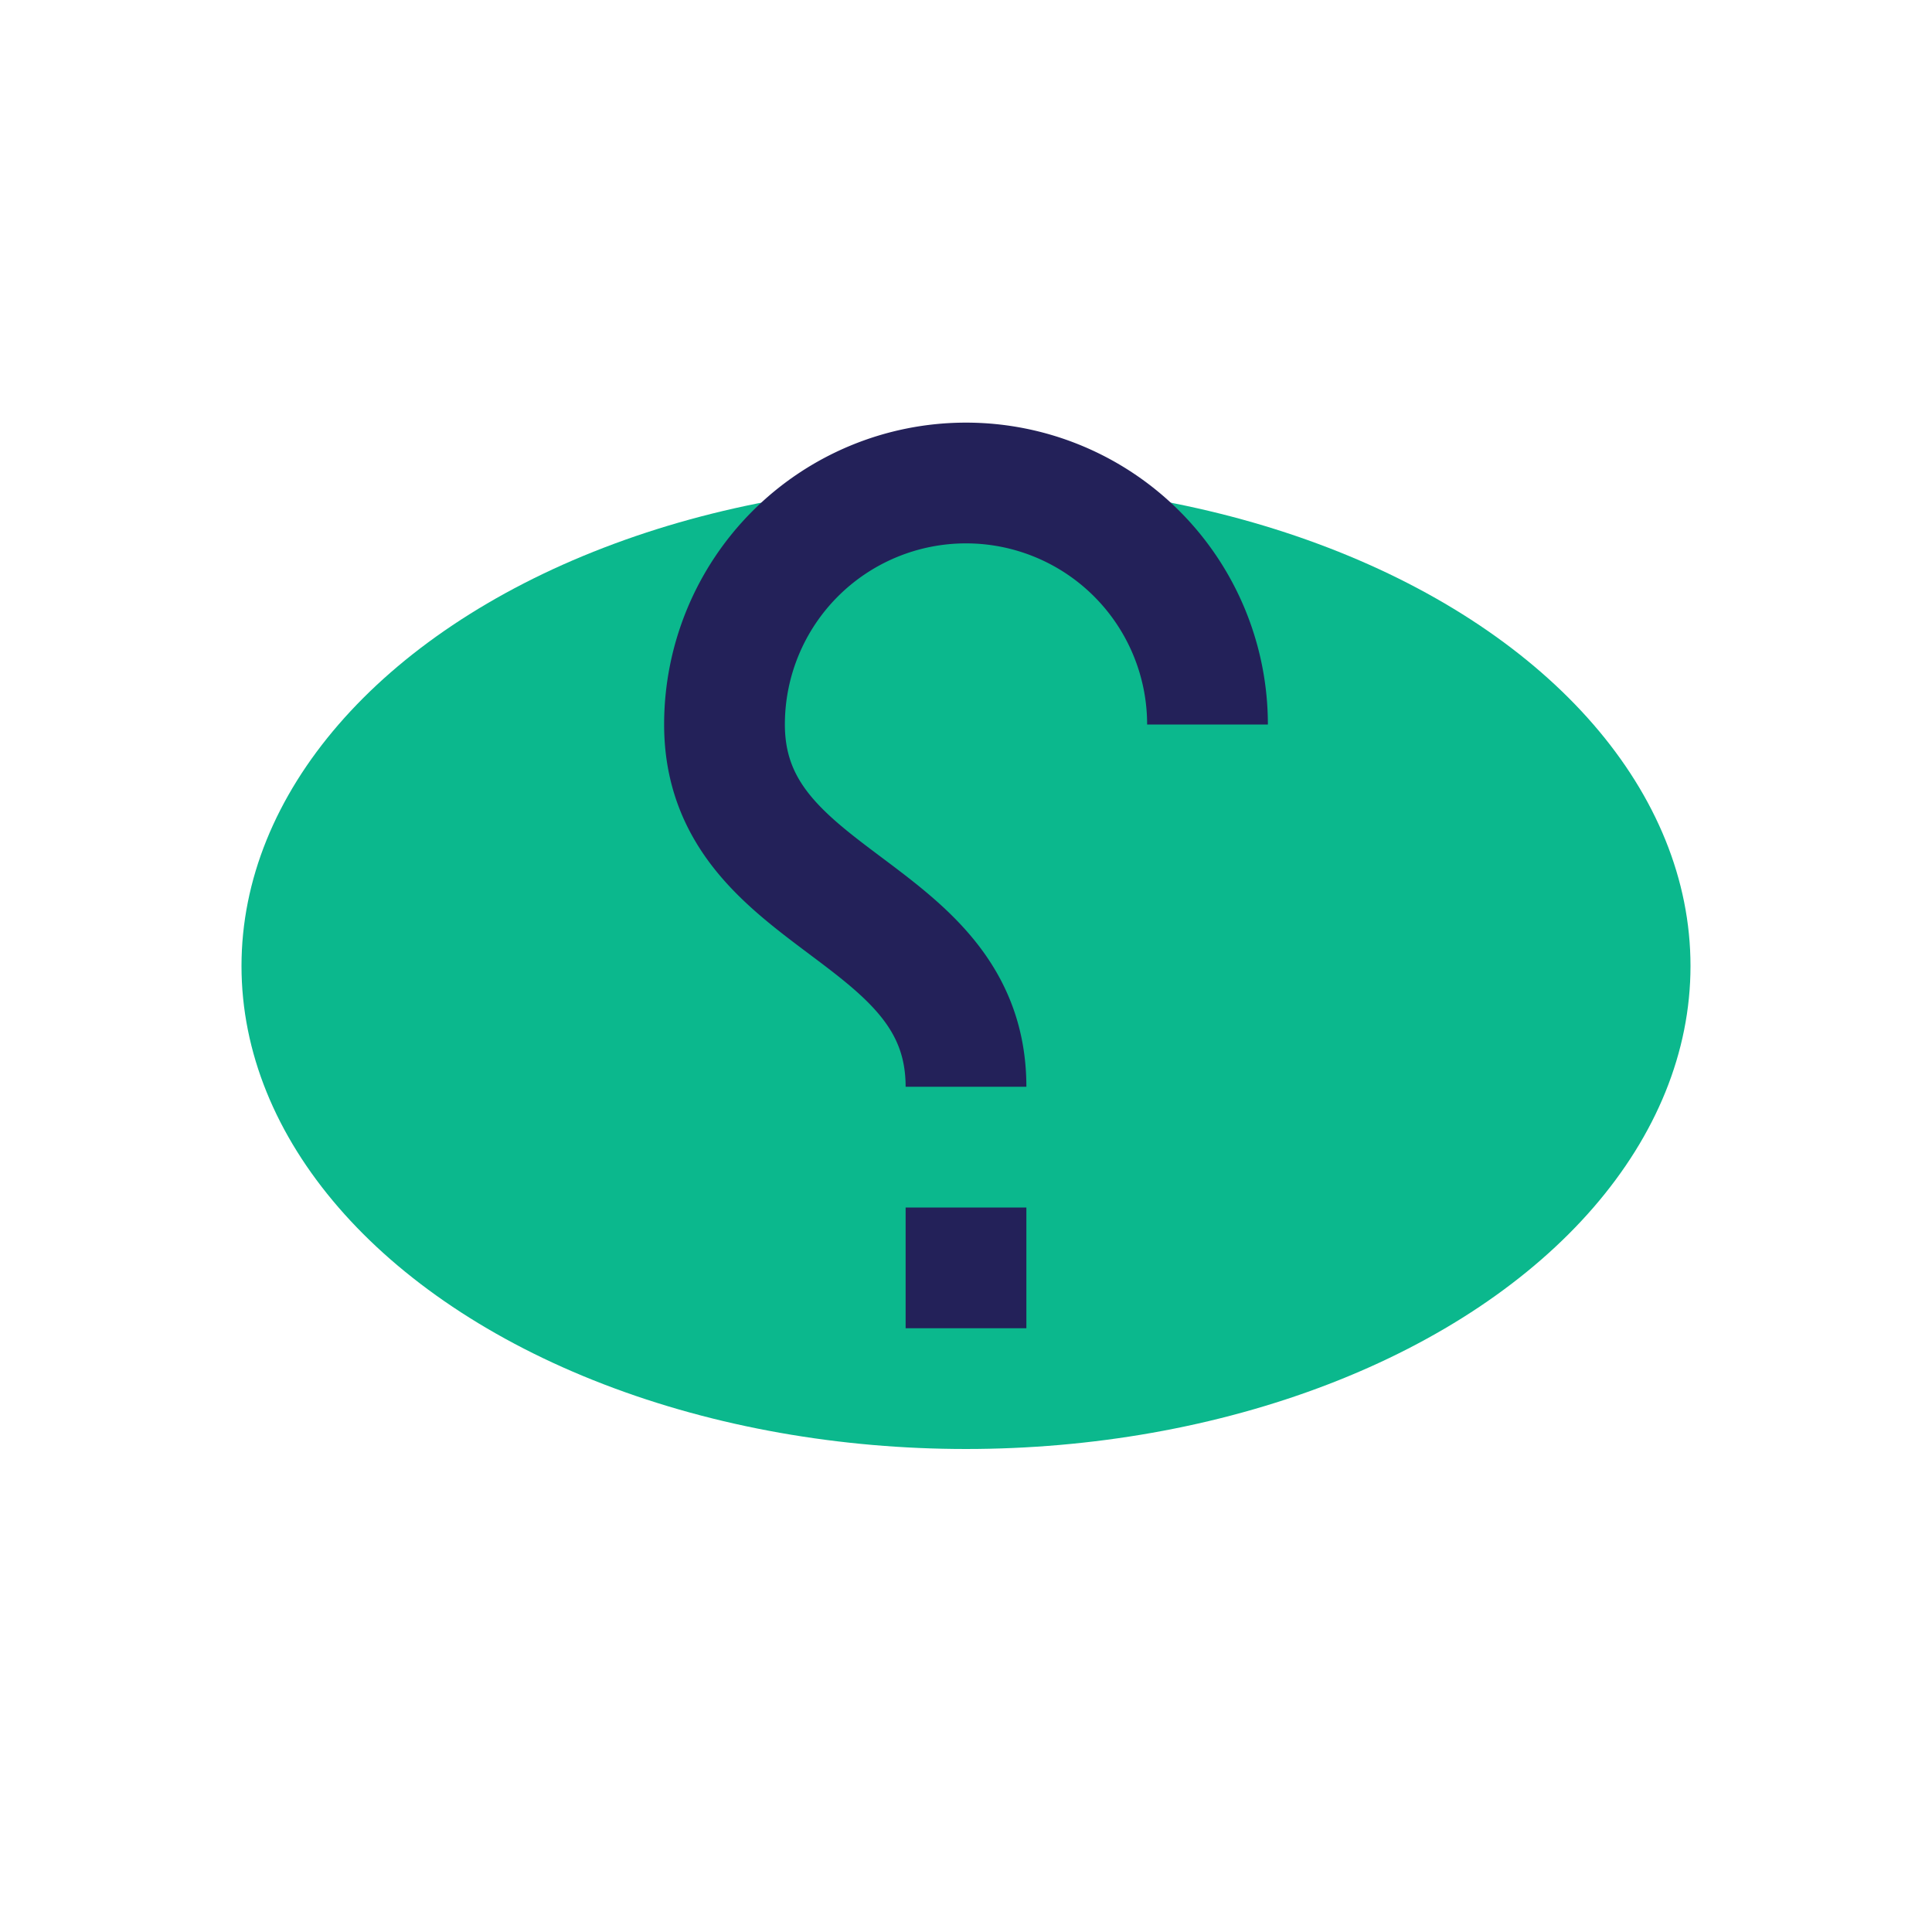 <?xml version="1.0" encoding="UTF-8"?>
<svg xmlns="http://www.w3.org/2000/svg" width="32" height="32" viewBox="0 0 32 32"><ellipse cx="16" cy="16" rx="12" ry="8" fill="#0BB88D"/><path d="M20 12a4 4 0 0 0-8 0c0 3 4 3 4 6m0 2v2" stroke="#232159" stroke-width="2" fill="none"/></svg>